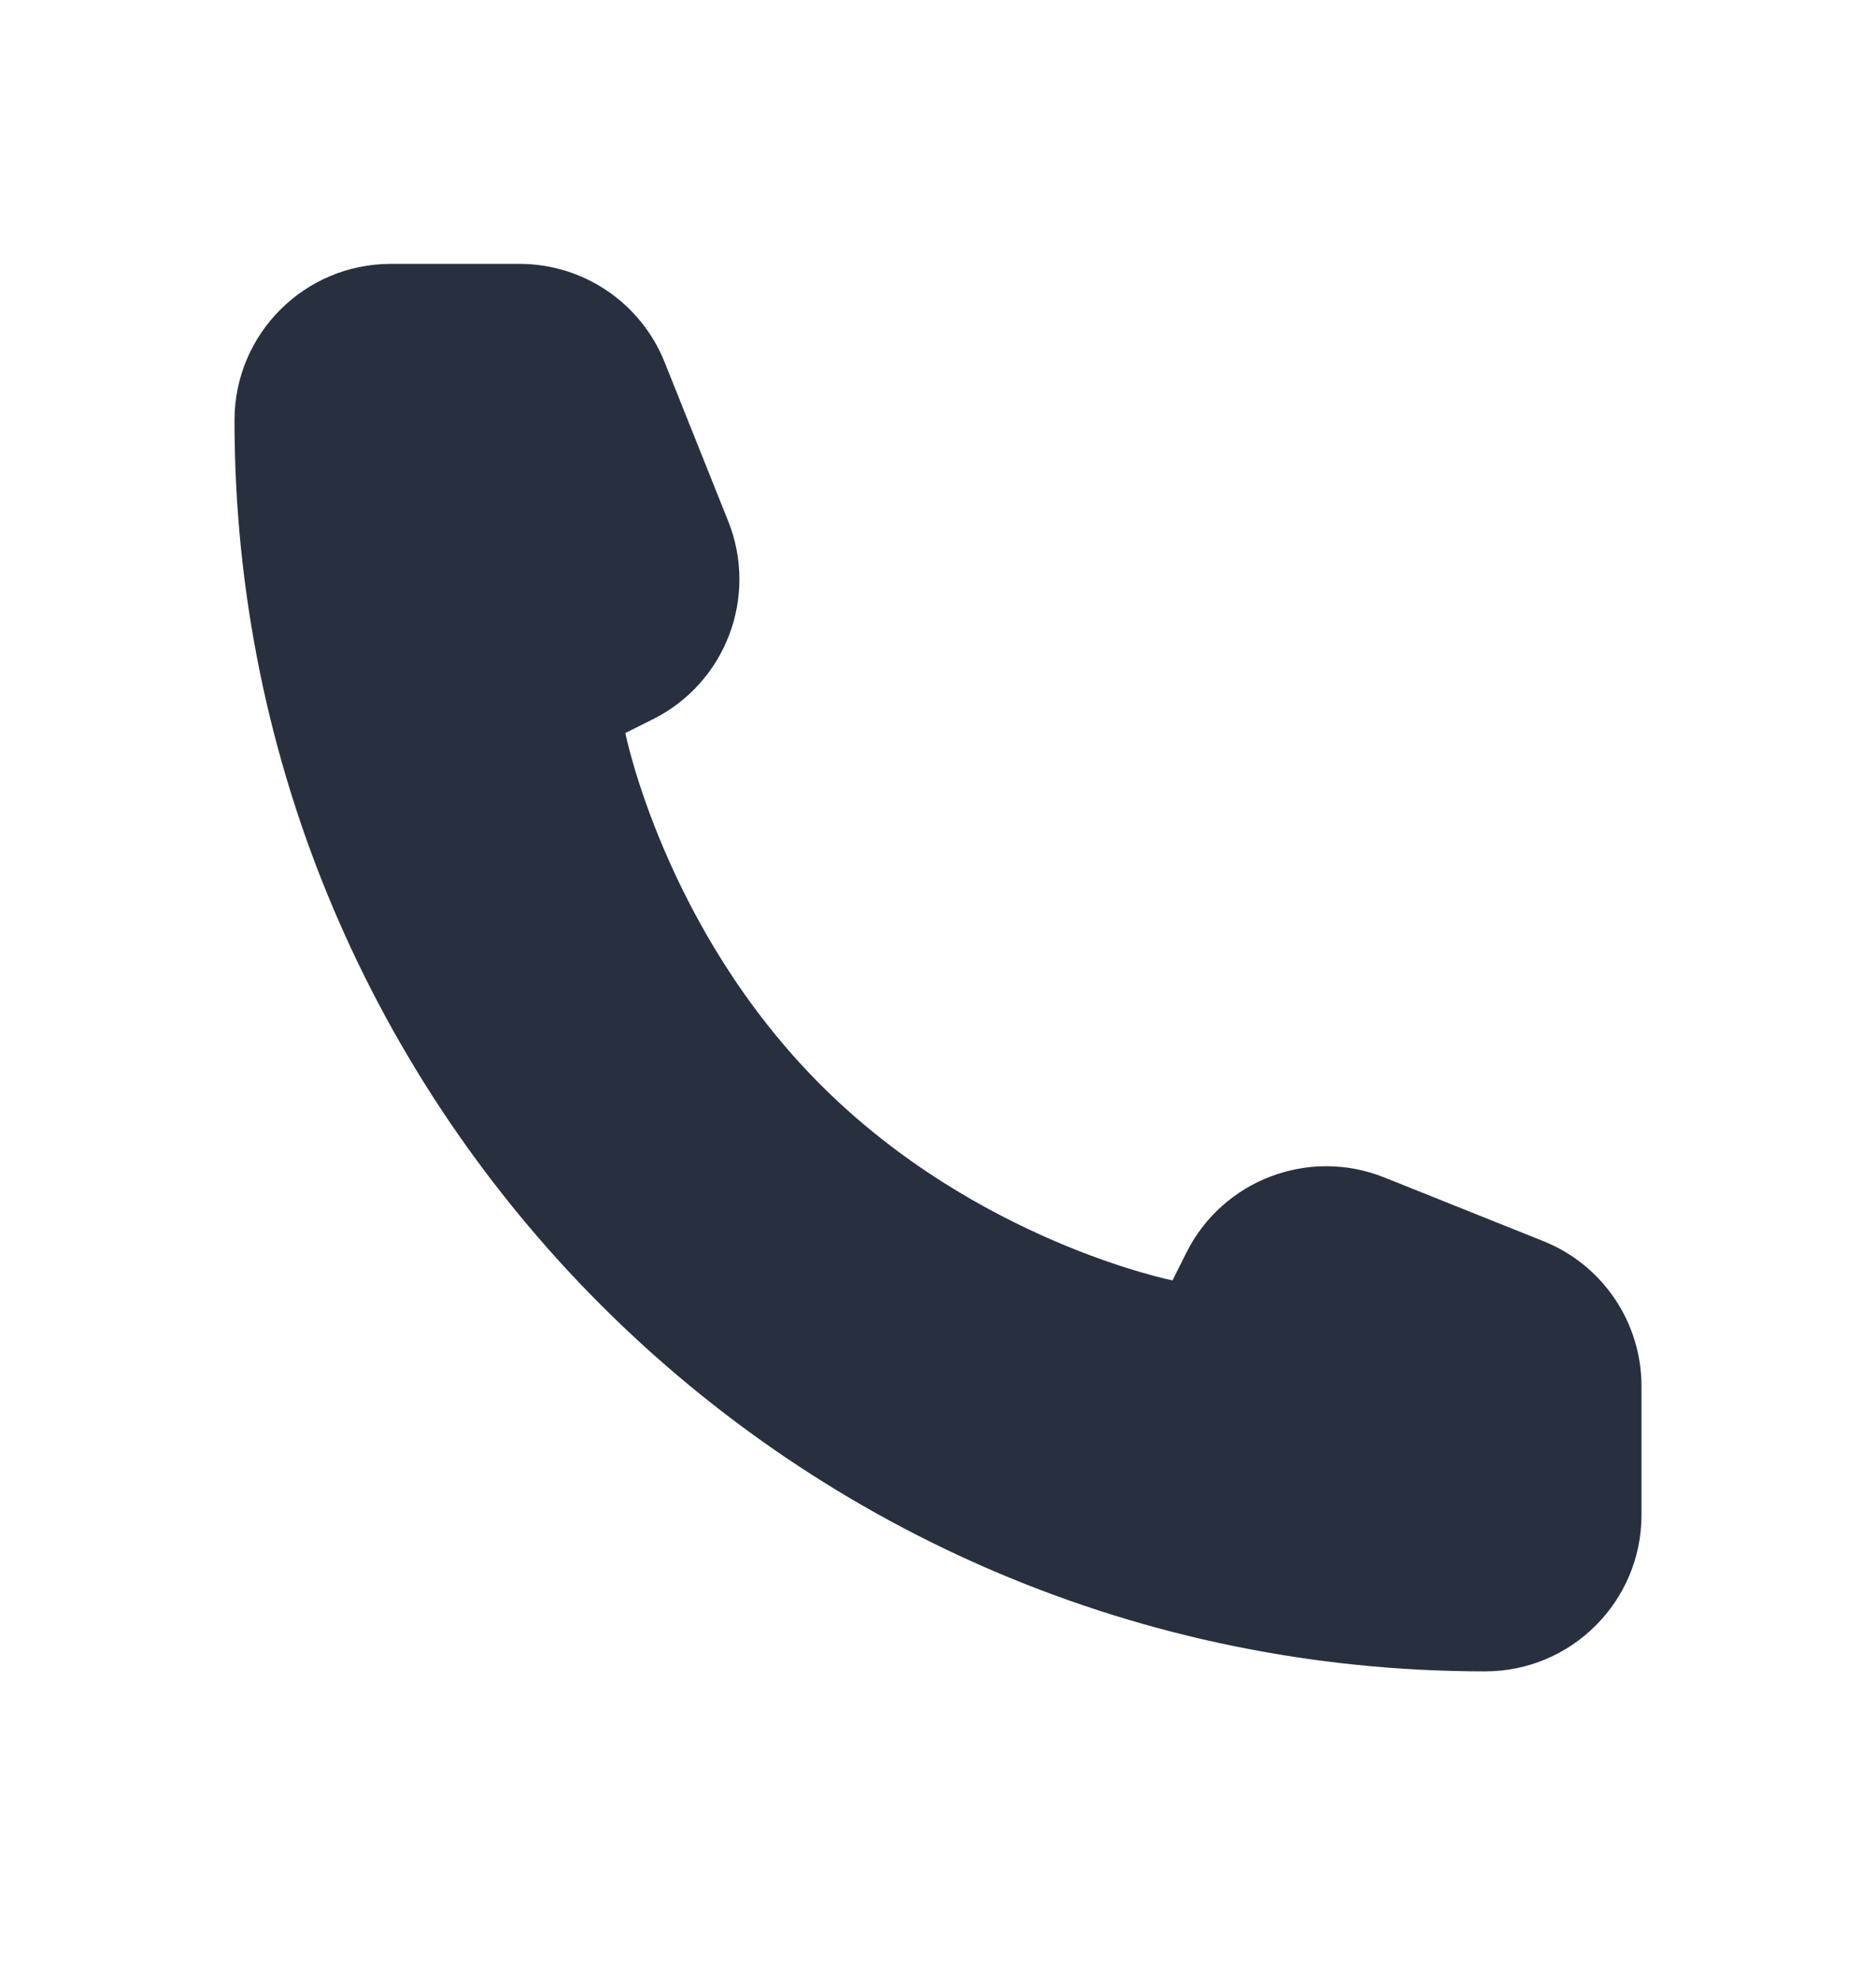 <svg width="18" height="19" viewBox="0 0 18 19" fill="none" xmlns="http://www.w3.org/2000/svg">
<path d="M15.75 14.531V13.296C15.75 12.683 15.377 12.131 14.807 11.904L13.281 11.293C12.557 11.004 11.732 11.318 11.383 12.015L11.25 12.281C11.25 12.281 9.375 11.906 7.875 10.406C6.375 8.906 6 7.031 6 7.031L6.266 6.898C6.963 6.549 7.277 5.724 6.987 4.999L6.377 3.474C6.149 2.904 5.598 2.531 4.984 2.531H3.75C2.922 2.531 2.25 3.202 2.25 4.031C2.25 10.658 7.623 16.031 14.25 16.031C15.078 16.031 15.75 15.359 15.75 14.531Z" fill="#28303F"/>
</svg>
